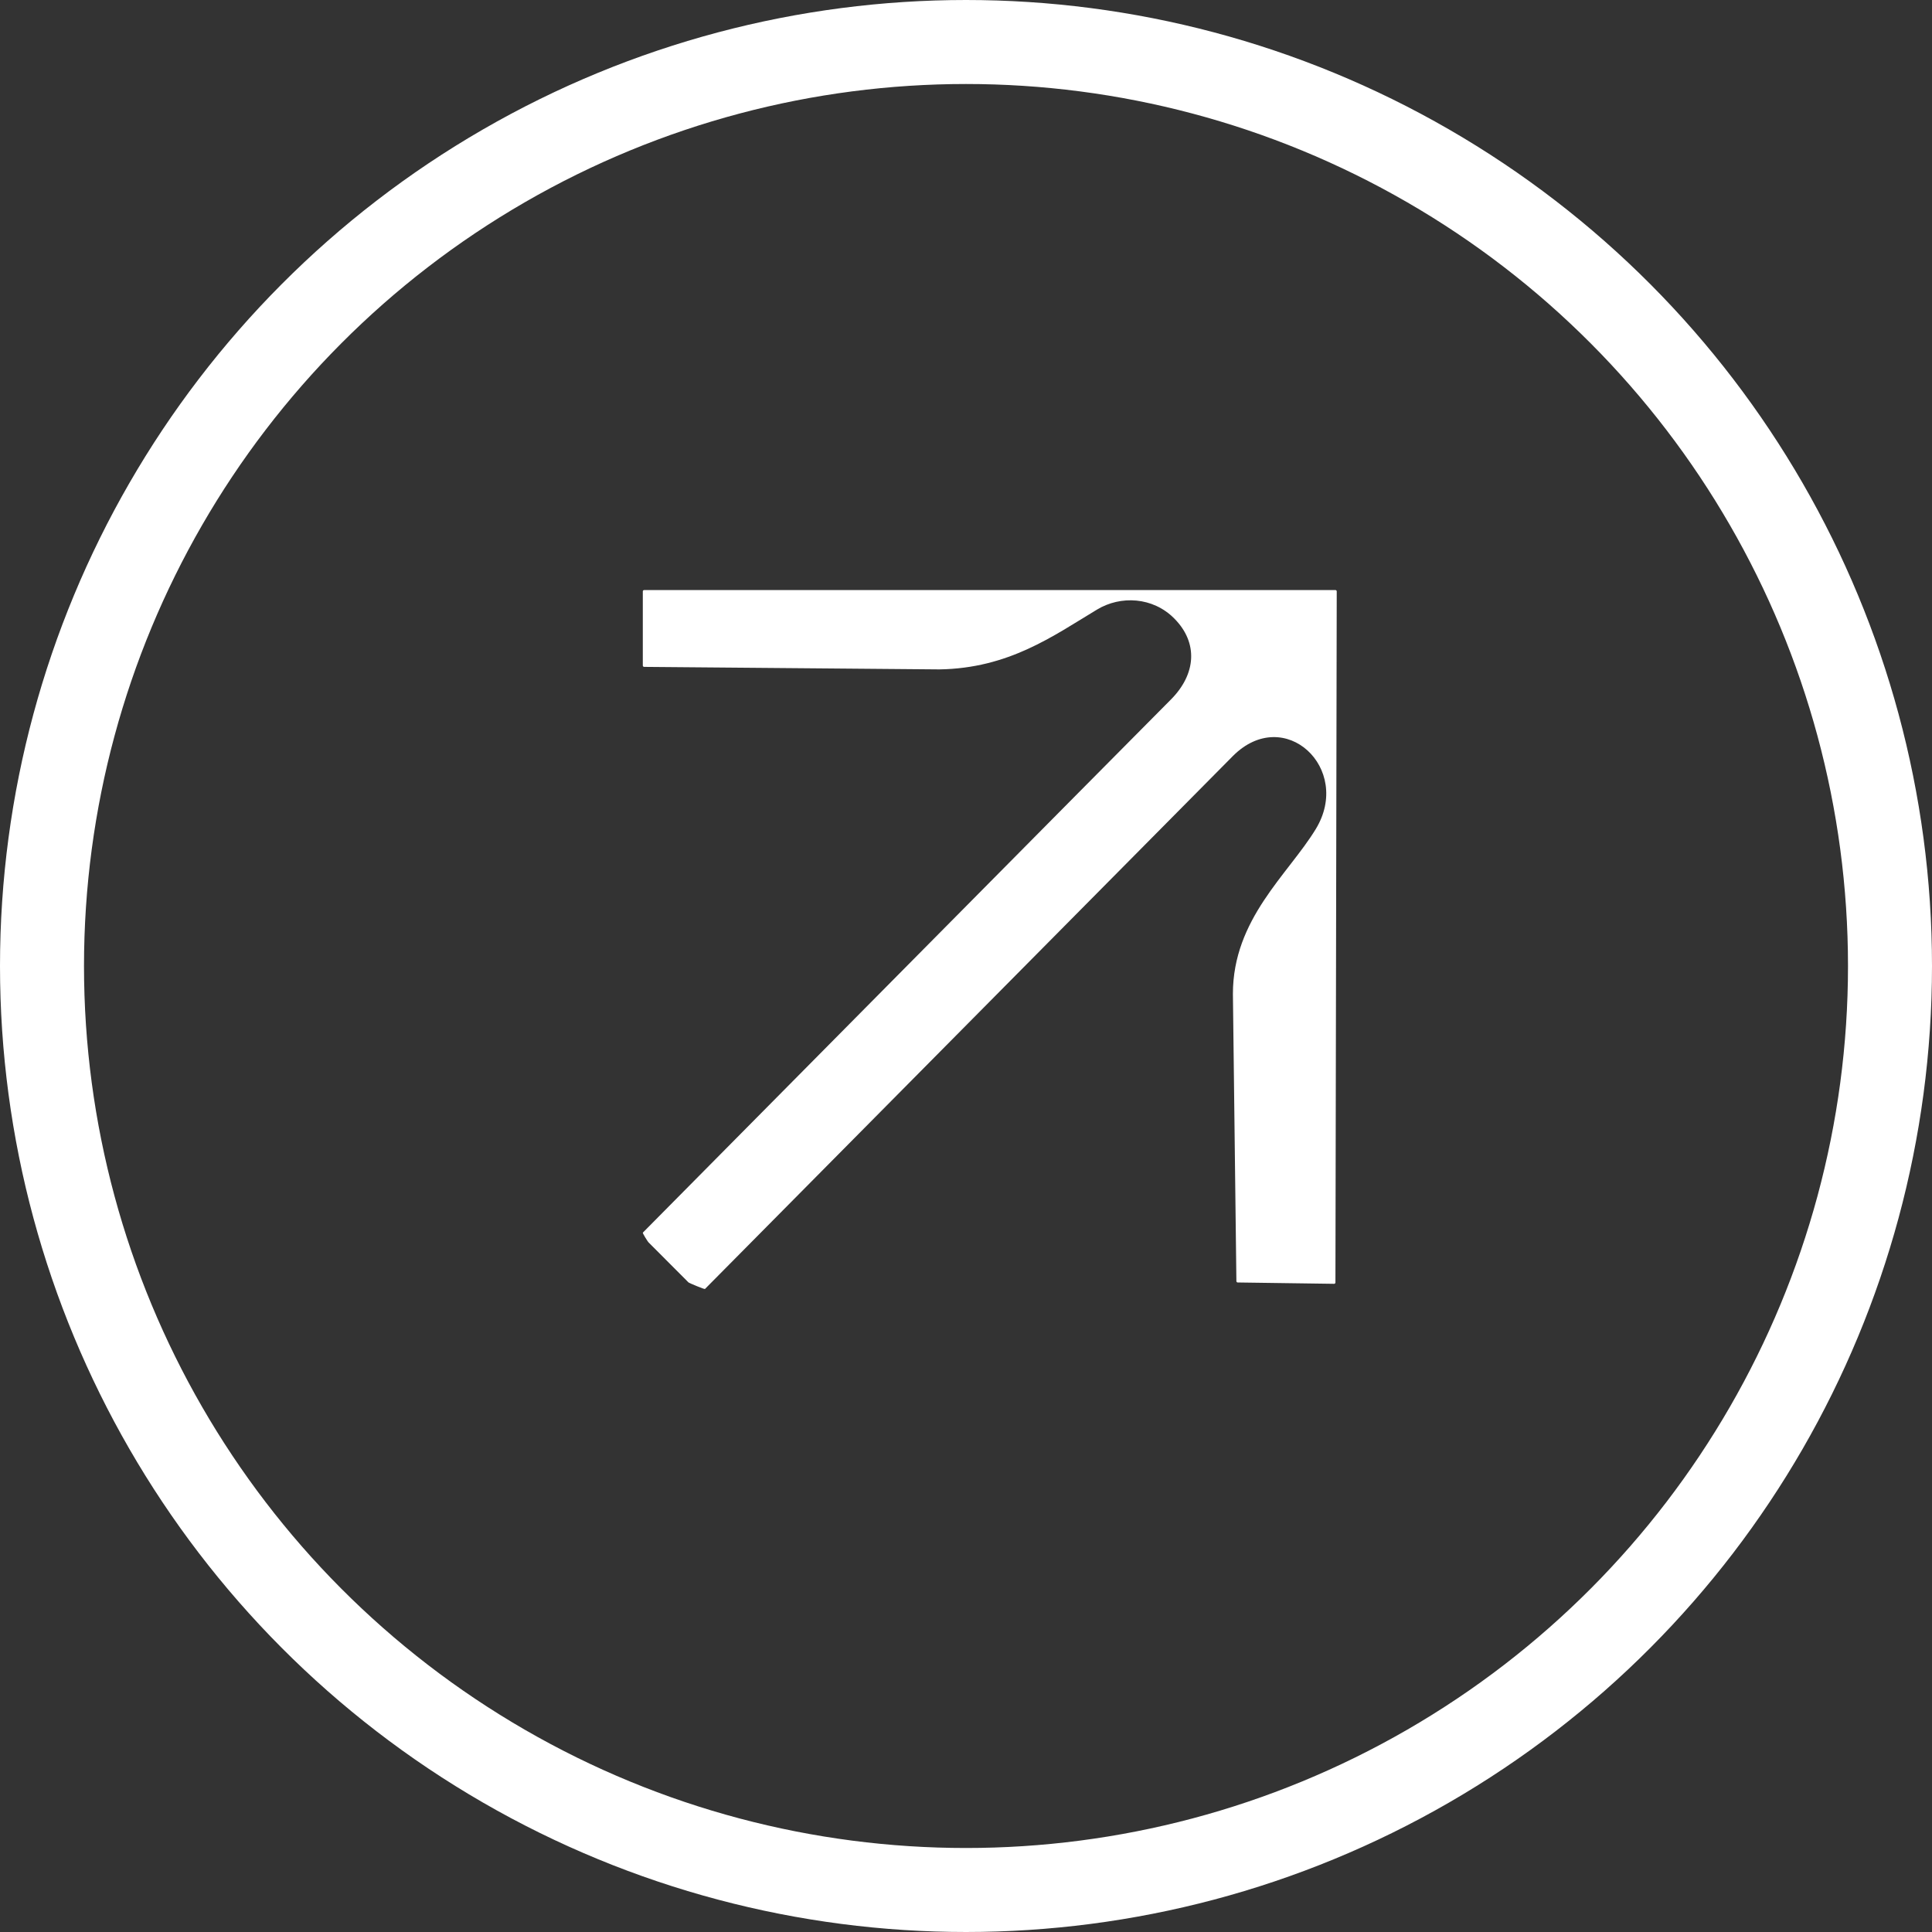 <?xml version="1.0" encoding="UTF-8"?> <svg xmlns="http://www.w3.org/2000/svg" width="46" height="46" viewBox="0 0 46 46" fill="none"><rect x="0" y="0" width="46" height="46" fill="#333333" stroke="none"/><path d="M15.336 15.878L22.366 15.938C24.017 15.912 25.069 15.147 26.119 14.514C26.683 14.173 27.448 14.214 27.955 14.722C28.536 15.304 28.48 16.053 27.876 16.658C27.272 17.262 15.306 29.348 15.306 29.348C15.293 29.36 15.425 29.564 15.438 29.577L16.394 30.535C16.406 30.547 16.773 30.702 16.785 30.69L29.355 18C30.583 16.77 32.207 18.299 31.327 19.741C30.668 20.822 29.355 21.879 29.355 23.664L29.438 30.504C29.438 30.521 29.452 30.535 29.469 30.535L31.765 30.567C31.782 30.567 31.797 30.552 31.796 30.535L31.827 14.079C31.826 14.063 31.813 14.049 31.796 14.049H15.337C15.319 14.049 15.305 14.063 15.305 14.08V15.848C15.306 15.864 15.319 15.878 15.336 15.878Z" fill="white"></path><circle cx="23" cy="23" r="22" stroke="white" stroke-width="2"></circle></svg> 